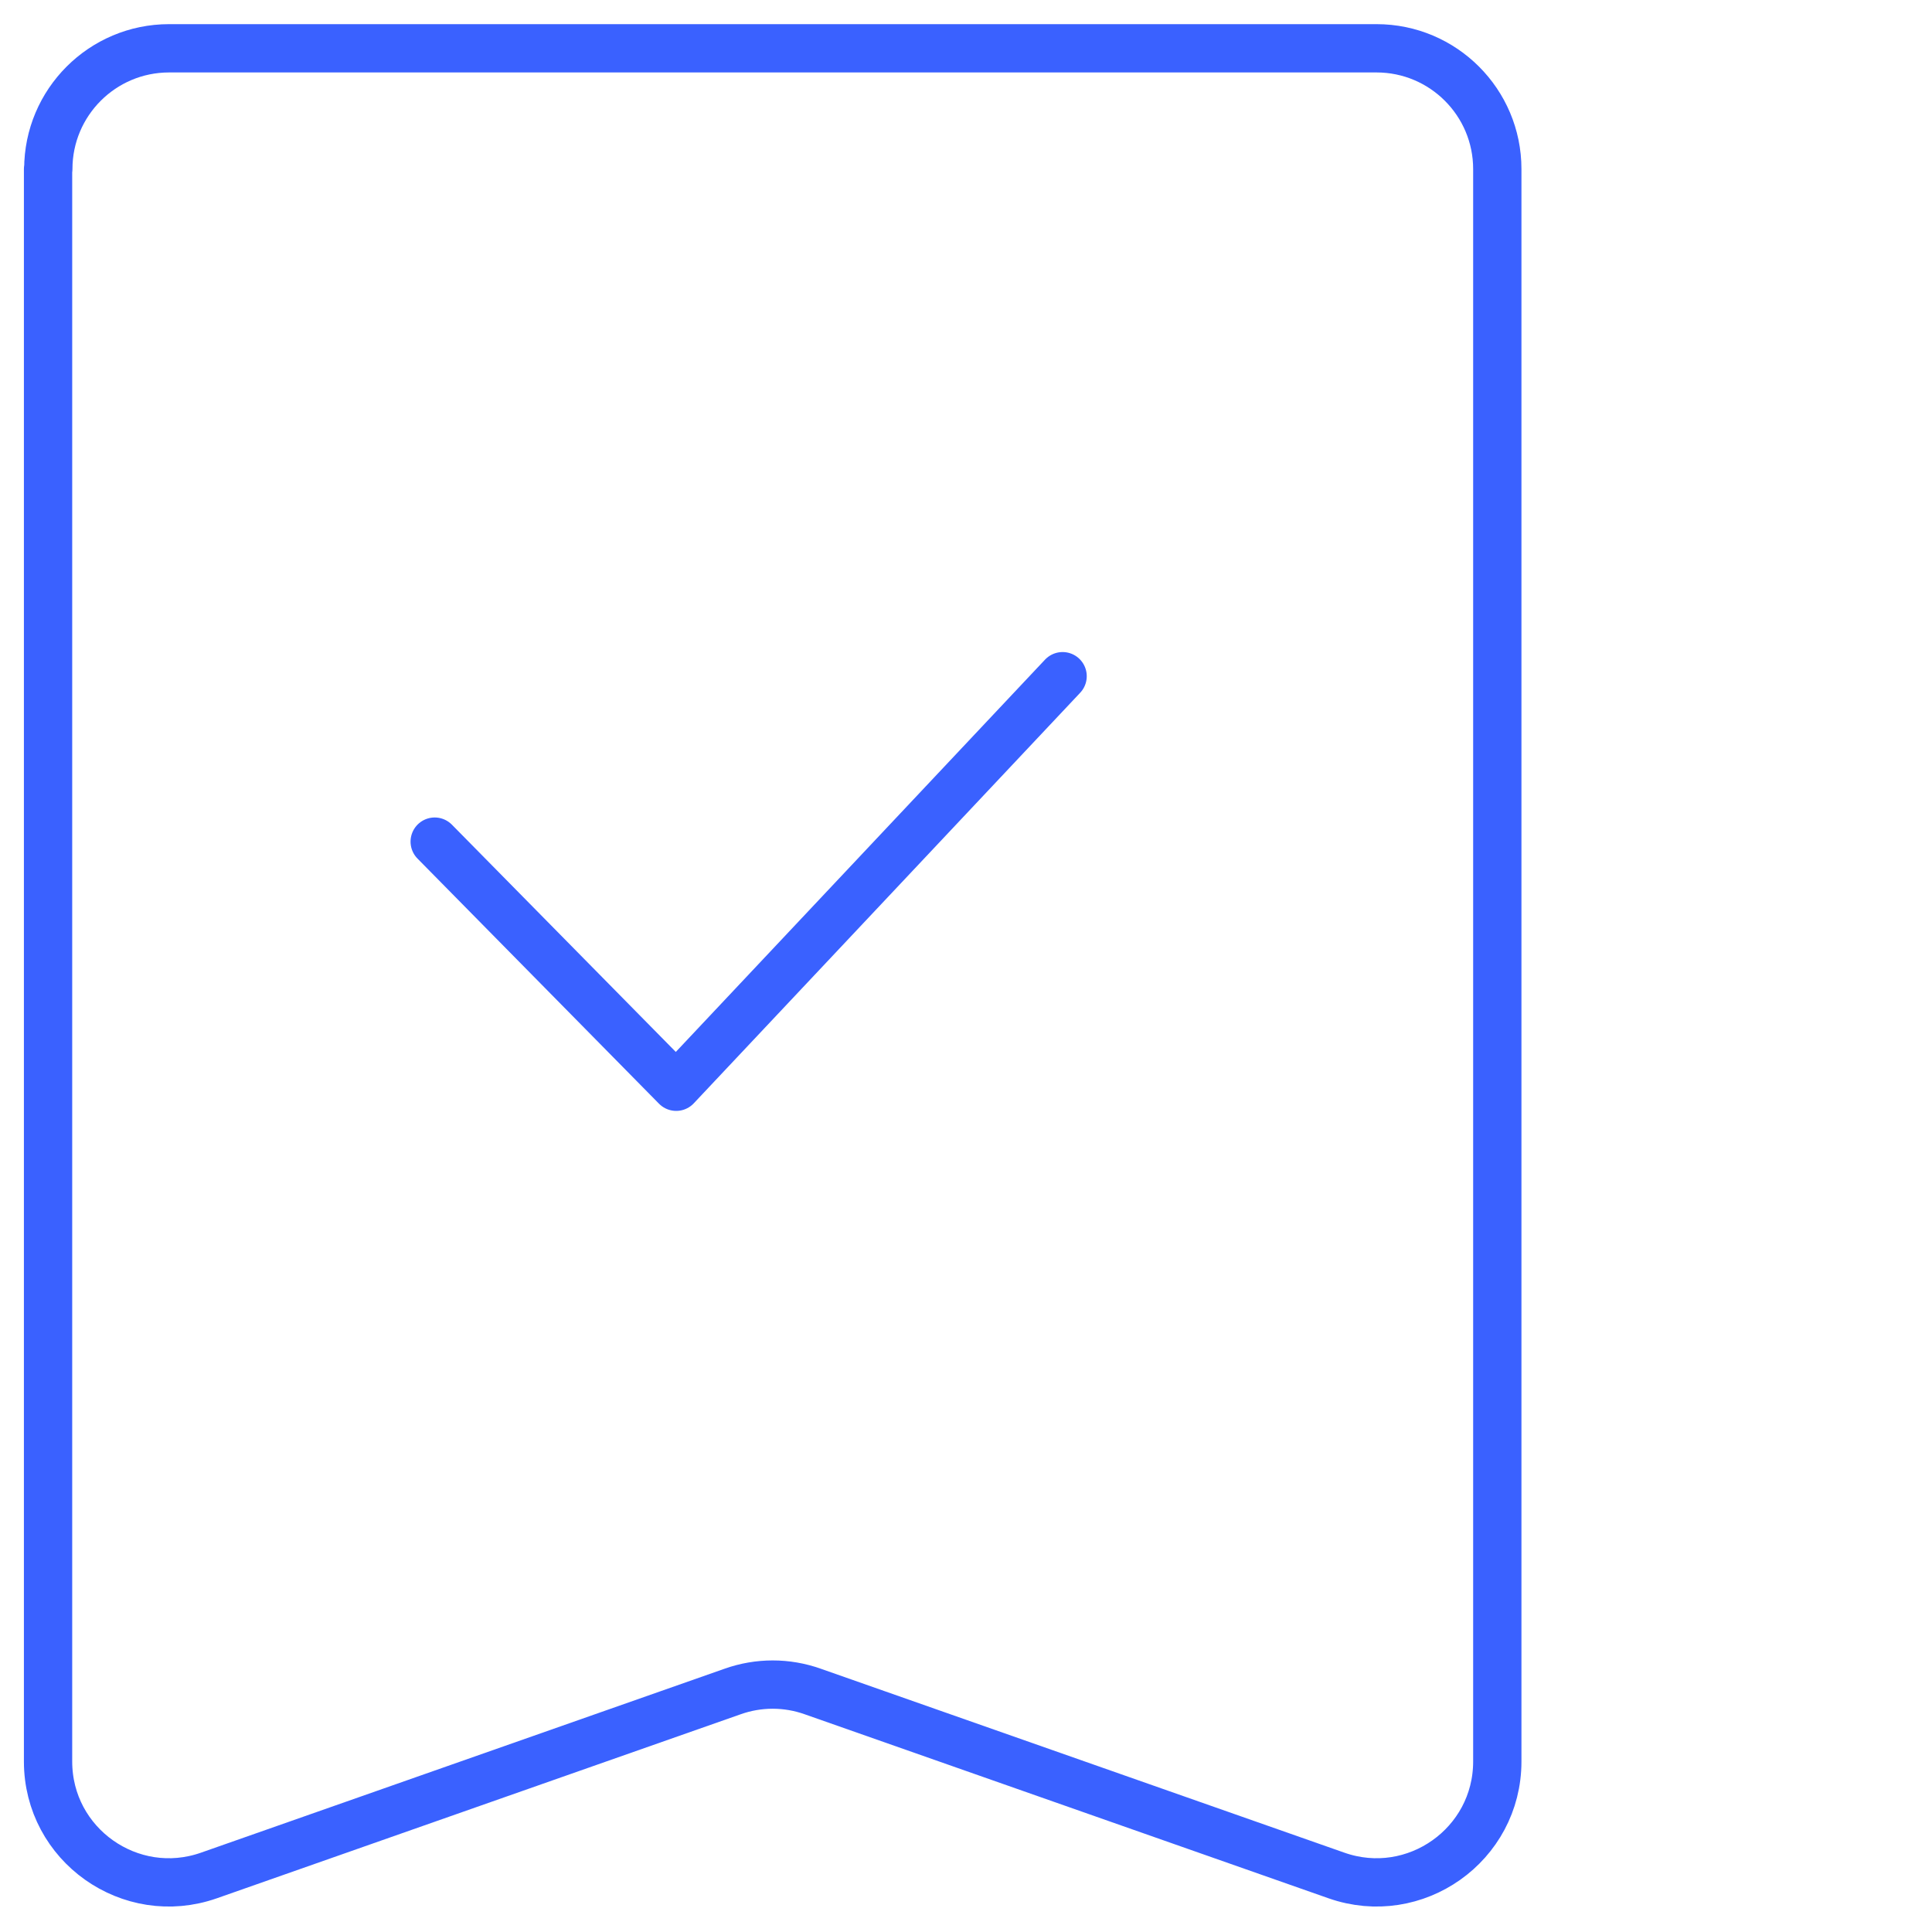 <?xml version="1.0" encoding="UTF-8"?>
<svg xmlns="http://www.w3.org/2000/svg" id="Layer_1" viewBox="0 0 80 80">
  <path d="M18,34.85l10,10.15,16-17" style="fill:none; stroke:#3a61ff; stroke-linecap:round; stroke-linejoin:round; stroke-width:2px;"></path>
  <path d="M2,7c0-2.76,2.24-5,5-5h50c2.76,0,5,2.24,5,5v65.94c0,3.45-3.41,5.86-6.66,4.72l-21.69-7.62c-1.07-.38-2.24-.38-3.31,0l-21.69,7.62c-3.25,1.14-6.66-1.27-6.66-4.72V7Z" style="fill:none; stroke:#3a61ff; stroke-linecap:round; stroke-linejoin:round; stroke-width:2px;"></path>
</svg>

